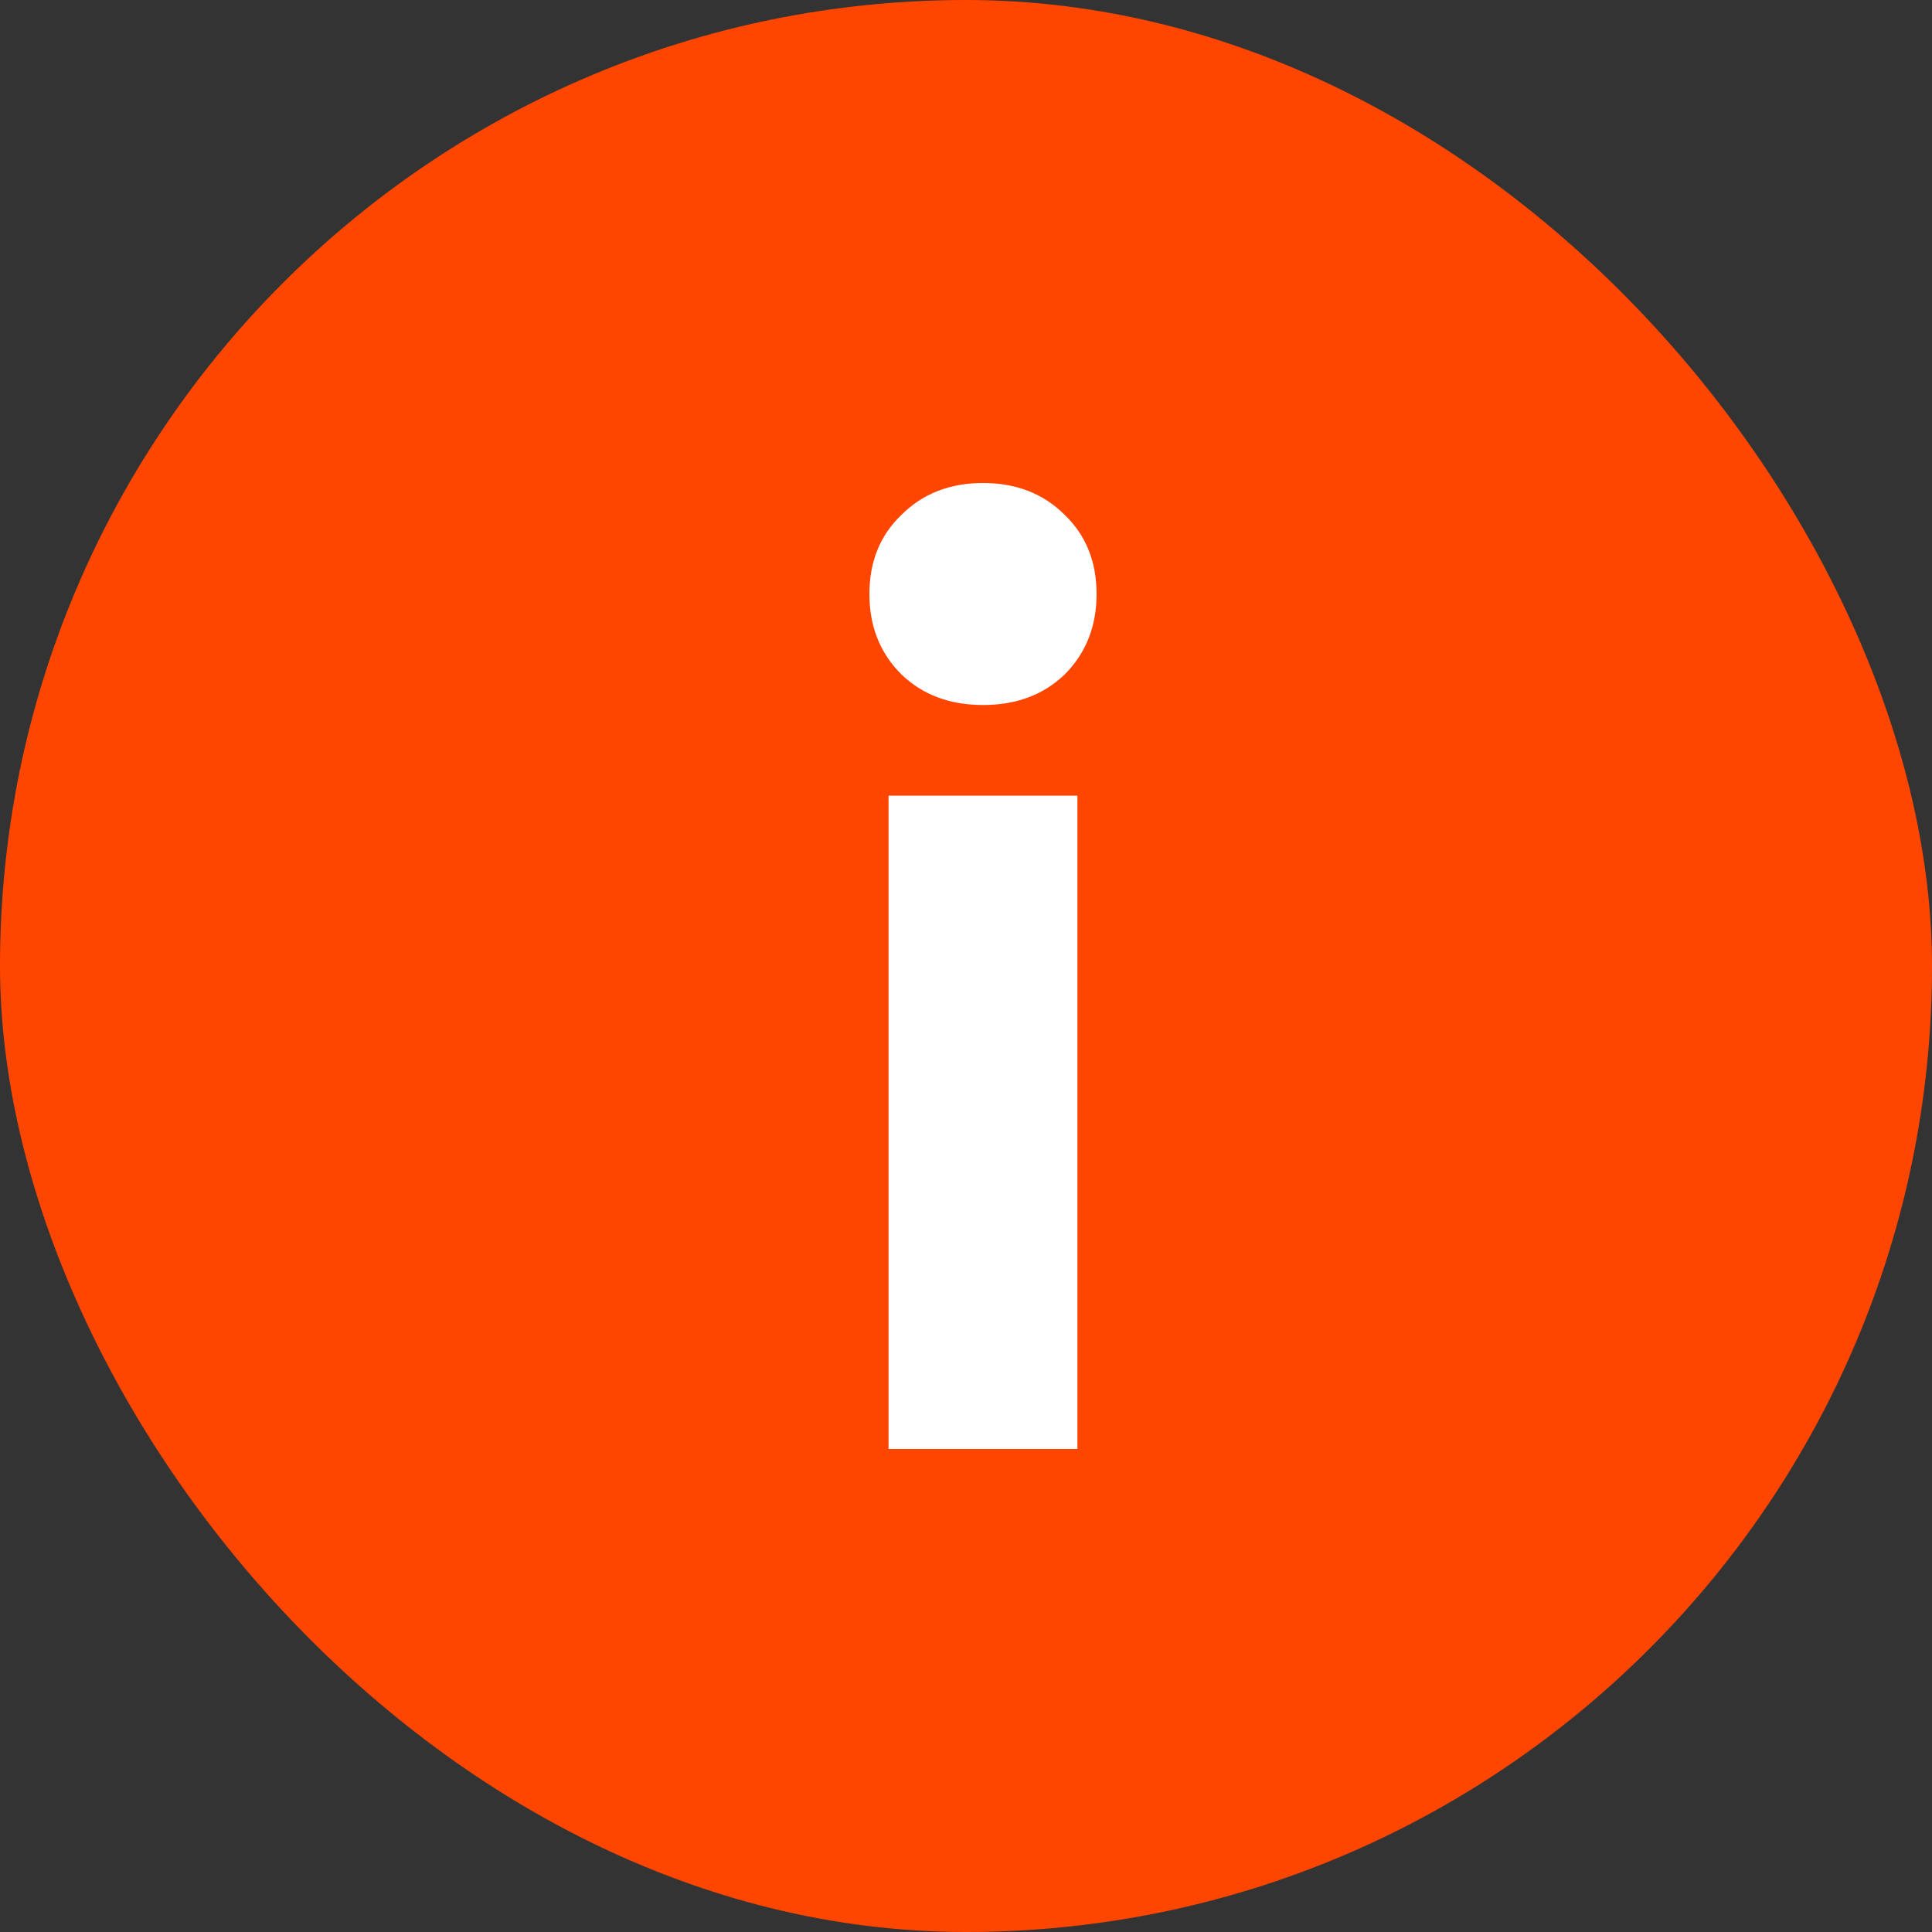<svg width="12" height="12" viewBox="0 0 12 12" fill="none" xmlns="http://www.w3.org/2000/svg">
<rect x="0" y="0" width="12" height="12" fill="#333333" stroke="none"/>
<rect width="12" height="12" rx="6" fill="#FF4600"/>
<path d="M6.106 4.379C5.9 4.379 5.731 4.316 5.599 4.189C5.466 4.057 5.4 3.89 5.4 3.69C5.4 3.489 5.466 3.325 5.599 3.198C5.731 3.066 5.9 3 6.106 3C6.312 3 6.481 3.066 6.613 3.198C6.745 3.325 6.811 3.489 6.811 3.69C6.811 3.89 6.745 4.057 6.613 4.189C6.481 4.316 6.312 4.379 6.106 4.379ZM5.519 4.942H6.692V9H5.519V4.942Z" fill="white"/>
</svg>
